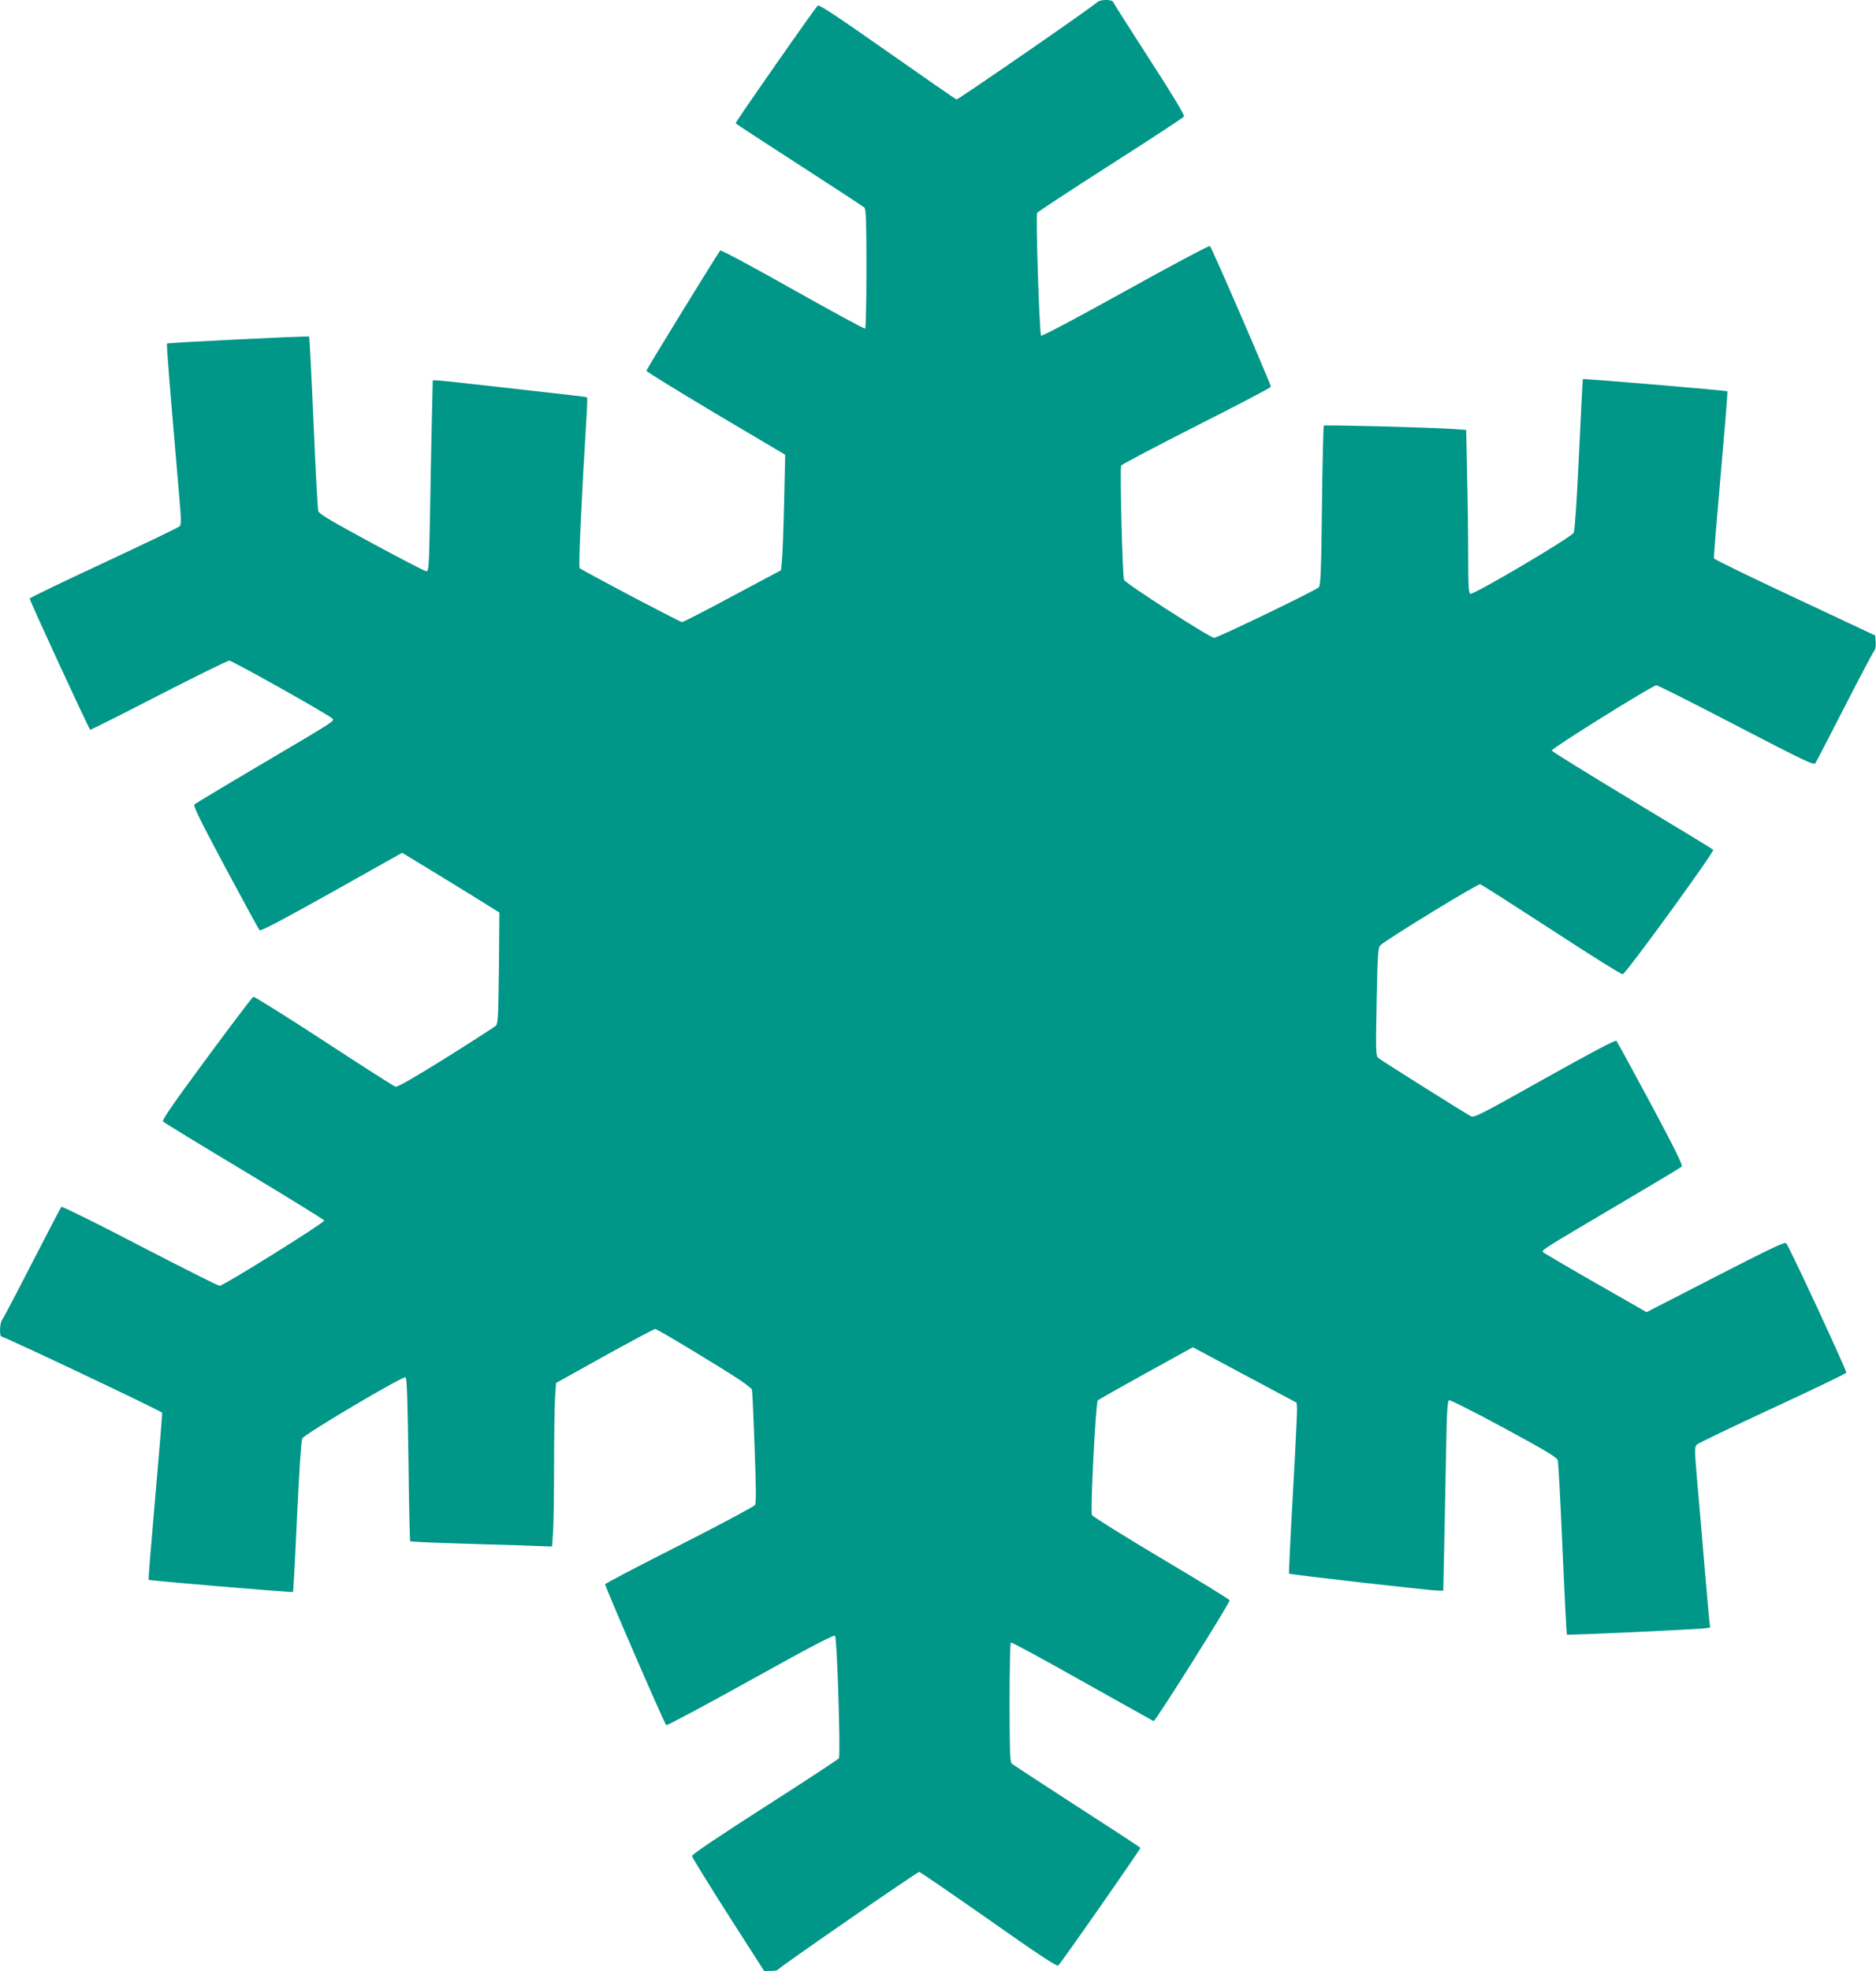 <?xml version="1.0" standalone="no"?>
<!DOCTYPE svg PUBLIC "-//W3C//DTD SVG 20010904//EN"
 "http://www.w3.org/TR/2001/REC-SVG-20010904/DTD/svg10.dtd">
<svg version="1.0" xmlns="http://www.w3.org/2000/svg"
 width="1219pt" height="1280pt" viewBox="0 0 1219 1280"
 preserveAspectRatio="xMidYMid meet">
<g transform="translate(0,1280) scale(0.1,-0.1)"
fill="#009688" stroke="none">
<path d="M7130 12786 c-34 -33 -906 -635 -915 -632 -6 2 -208 142 -449 311
-319 224 -442 306 -452 299 -14 -9 -534 -754 -534 -764 0 -3 185 -124 412
-270 226 -146 417 -271 425 -278 10 -11 13 -92 13 -397 0 -211 -4 -386 -8
-389 -5 -3 -217 112 -471 255 -255 144 -466 257 -471 252 -17 -19 -480 -772
-480 -781 0 -5 203 -130 451 -278 l451 -267 -7 -311 c-4 -171 -10 -340 -14
-375 l-6 -64 -315 -168 c-173 -93 -321 -169 -328 -169 -13 0 -649 335 -666
351 -8 7 14 486 44 964 5 77 7 142 5 144 -5 4 -48 9 -592 70 -199 23 -373 41
-386 41 l-25 0 -6 -257 c-3 -142 -9 -421 -12 -620 -6 -326 -8 -363 -23 -363
-9 0 -169 83 -356 184 -266 144 -342 189 -347 207 -4 13 -18 273 -31 577 -13
304 -26 554 -28 556 -6 6 -918 -39 -924 -45 -4 -5 20 -303 75 -938 18 -203 19
-236 7 -249 -8 -8 -230 -114 -493 -237 -263 -122 -480 -227 -481 -232 -3 -9
380 -837 393 -852 2 -2 202 98 444 223 242 124 449 226 460 226 19 0 642 -349
668 -375 18 -17 32 -8 -463 -300 -231 -136 -425 -253 -432 -259 -9 -8 38 -104
201 -409 117 -218 217 -402 223 -408 7 -7 150 68 468 246 l458 257 191 -116
c105 -64 247 -151 316 -194 l125 -78 -3 -359 c-4 -319 -6 -362 -20 -376 -10
-9 -156 -103 -325 -209 -202 -126 -314 -190 -327 -187 -10 2 -219 136 -465
297 -246 160 -452 289 -459 287 -7 -3 -144 -184 -305 -402 -220 -298 -290
-400 -282 -408 7 -7 244 -152 528 -322 284 -171 518 -315 520 -321 4 -13 -655
-424 -680 -424 -9 0 -242 117 -518 260 -276 144 -506 257 -510 253 -4 -4 -90
-168 -190 -363 -100 -195 -188 -362 -195 -371 -16 -18 -19 -109 -4 -109 19 0
1039 -483 1043 -494 2 -6 -18 -252 -44 -546 -26 -294 -46 -537 -43 -539 5 -6
934 -84 938 -79 2 1 14 221 26 488 13 288 27 495 34 509 13 27 651 405 671
397 9 -3 13 -136 19 -532 3 -290 9 -530 11 -533 3 -2 112 -8 242 -12 131 -4
337 -11 459 -14 l221 -8 6 84 c4 46 7 237 7 425 0 187 3 389 6 447 l7 106 316
176 c174 96 322 175 328 175 14 0 439 -257 551 -332 40 -27 75 -55 78 -61 2
-7 10 -174 17 -372 10 -259 11 -365 3 -378 -6 -10 -227 -128 -491 -262 -263
-133 -481 -247 -483 -253 -3 -10 383 -901 397 -915 4 -4 250 127 547 292 407
226 542 296 550 288 13 -14 37 -773 25 -795 -4 -7 -221 -149 -482 -316 -304
-195 -474 -309 -473 -319 1 -8 107 -180 235 -381 l234 -365 42 0 c23 -1 44 3
47 8 10 16 907 636 919 635 7 -1 209 -140 451 -309 318 -224 442 -306 452
-299 14 9 534 754 534 764 0 3 -185 124 -412 270 -226 146 -417 271 -425 278
-10 11 -13 91 -13 397 0 211 4 386 8 389 5 3 213 -110 463 -251 250 -140 459
-257 465 -260 10 -4 494 764 494 785 0 5 -200 128 -445 273 -244 145 -447 272
-450 281 -11 32 25 732 38 744 7 6 148 86 315 178 l303 167 337 -180 337 -180
3 -38 c1 -21 -11 -270 -27 -553 -16 -283 -27 -517 -25 -519 5 -6 916 -110 965
-110 l37 -1 6 277 c3 153 9 430 12 616 5 271 9 340 20 344 7 3 168 -78 356
-180 266 -144 345 -191 350 -209 4 -13 18 -272 31 -576 13 -304 26 -554 28
-557 5 -5 847 34 898 41 l33 5 -6 52 c-3 29 -17 187 -31 352 -14 165 -34 405
-46 534 -19 225 -19 235 -2 251 10 9 231 115 492 236 260 120 475 224 478 230
4 11 -371 820 -391 841 -9 10 -114 -41 -459 -218 l-448 -230 -334 191 c-184
105 -337 195 -340 200 -8 12 9 23 470 295 231 136 425 252 432 259 9 8 -38
104 -201 409 -118 219 -218 403 -223 408 -7 7 -165 -77 -467 -246 -412 -231
-458 -255 -478 -244 -43 23 -583 362 -601 378 -18 15 -18 34 -12 366 6 305 9
352 24 366 37 37 633 401 649 397 10 -3 219 -137 466 -297 246 -161 453 -290
460 -288 25 10 599 798 588 809 -5 5 -243 150 -528 321 -285 172 -520 317
-521 323 -4 13 656 424 680 424 9 0 242 -117 518 -261 443 -230 504 -259 515
-245 6 9 91 173 189 364 98 191 184 354 192 363 9 11 13 33 11 59 l-3 43 -522
245 c-287 134 -523 249 -526 256 -2 6 18 252 44 546 26 294 46 536 43 539 -5
5 -935 84 -939 79 -1 -2 -13 -221 -25 -488 -13 -288 -27 -495 -34 -509 -13
-29 -650 -405 -672 -397 -11 4 -14 48 -14 243 0 131 -3 369 -7 530 l-6 291
-81 6 c-160 11 -837 28 -844 22 -3 -4 -9 -239 -12 -522 -5 -428 -9 -517 -21
-528 -21 -21 -661 -330 -680 -328 -28 1 -577 354 -585 376 -11 29 -28 730 -19
743 6 8 226 124 490 258 264 133 481 247 483 253 3 10 -382 900 -396 914 -5 5
-251 -126 -548 -291 -349 -193 -543 -296 -549 -290 -11 11 -36 777 -26 797 4
6 218 147 476 312 259 165 474 306 478 313 6 8 -69 133 -223 371 -128 198
-234 365 -237 373 -7 18 -85 17 -103 -1z"/>
</g>
</svg>
